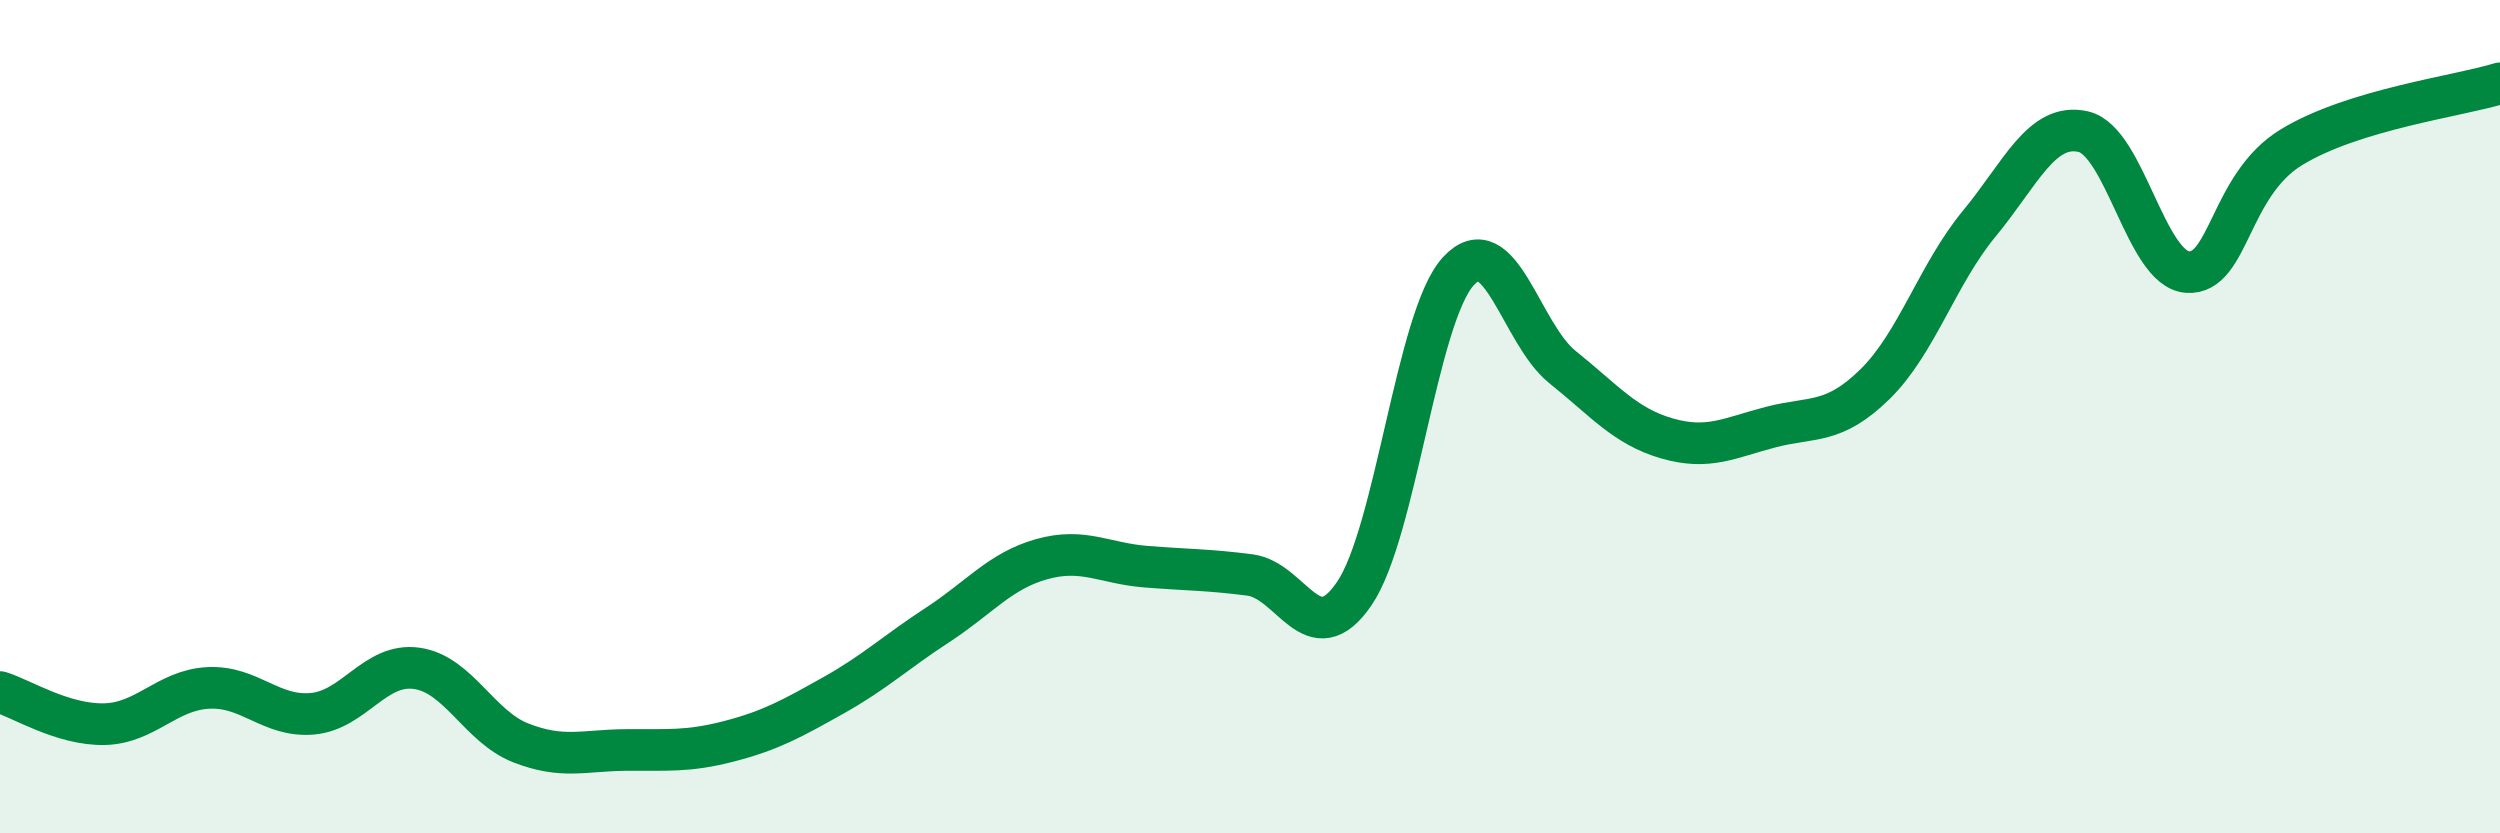 
    <svg width="60" height="20" viewBox="0 0 60 20" xmlns="http://www.w3.org/2000/svg">
      <path
        d="M 0,16.61 C 0.5,16.76 1.5,17.4 2.5,17.38 C 3.5,17.36 4,16.56 5,16.51 C 6,16.46 6.5,17.22 7.5,17.13 C 8.5,17.04 9,15.9 10,16.04 C 11,16.18 11.5,17.44 12.5,17.83 C 13.5,18.22 14,18.01 15,18 C 16,17.99 16.5,18.05 17.5,17.79 C 18.5,17.53 19,17.25 20,16.69 C 21,16.13 21.5,15.65 22.5,15 C 23.5,14.35 24,13.7 25,13.42 C 26,13.14 26.5,13.52 27.5,13.6 C 28.5,13.68 29,13.67 30,13.8 C 31,13.93 31.5,15.71 32.5,14.25 C 33.5,12.79 34,7.6 35,6.51 C 36,5.42 36.5,8.01 37.5,8.81 C 38.5,9.61 39,10.23 40,10.52 C 41,10.81 41.5,10.51 42.5,10.25 C 43.5,9.99 44,10.2 45,9.22 C 46,8.24 46.5,6.58 47.5,5.37 C 48.5,4.16 49,2.93 50,3.16 C 51,3.39 51.5,6.46 52.5,6.53 C 53.5,6.6 53.5,4.44 55,3.53 C 56.5,2.62 59,2.31 60,2L60 20L0 20Z"
        fill="#008740"
        opacity="0.1"
        stroke-linecap="round"
        stroke-linejoin="round"
      />
      <path
        d="M 0,16.61 C 0.5,16.76 1.5,17.4 2.5,17.38 C 3.5,17.36 4,16.56 5,16.51 C 6,16.46 6.5,17.22 7.5,17.13 C 8.5,17.04 9,15.9 10,16.04 C 11,16.18 11.5,17.44 12.5,17.83 C 13.5,18.22 14,18.01 15,18 C 16,17.99 16.5,18.05 17.5,17.79 C 18.5,17.53 19,17.25 20,16.69 C 21,16.13 21.5,15.65 22.5,15 C 23.5,14.35 24,13.7 25,13.42 C 26,13.14 26.5,13.52 27.5,13.6 C 28.5,13.68 29,13.67 30,13.8 C 31,13.93 31.5,15.71 32.5,14.25 C 33.5,12.79 34,7.6 35,6.51 C 36,5.42 36.5,8.01 37.5,8.81 C 38.5,9.61 39,10.23 40,10.52 C 41,10.81 41.5,10.51 42.5,10.25 C 43.5,9.99 44,10.2 45,9.22 C 46,8.24 46.5,6.58 47.5,5.37 C 48.5,4.16 49,2.93 50,3.16 C 51,3.39 51.5,6.46 52.5,6.53 C 53.5,6.6 53.5,4.44 55,3.53 C 56.5,2.62 59,2.31 60,2"
        stroke="#008740"
        stroke-width="1"
        fill="none"
        stroke-linecap="round"
        stroke-linejoin="round"
      />
    </svg>
  
